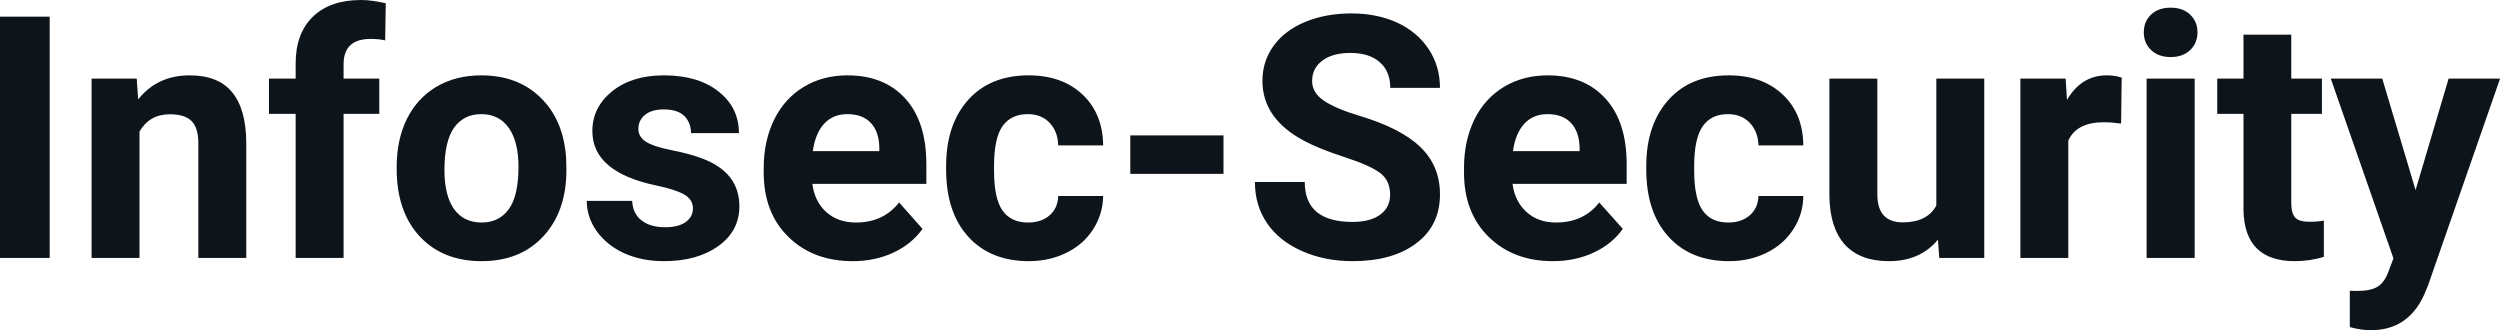 <svg fill="#0d141a" viewBox="0 0 169.535 22.394" height="100%" width="100%" xmlns="http://www.w3.org/2000/svg"><path preserveAspectRatio="none" d="M3.37 1.13L3.37 17.49L0 17.49L0 1.13L3.37 1.13ZM6.21 5.33L9.27 5.33L9.37 6.74Q10.67 5.11 12.86 5.11L12.86 5.11Q14.79 5.11 15.73 6.24Q16.68 7.38 16.70 9.64L16.70 9.64L16.70 17.49L13.45 17.49L13.45 9.71Q13.45 8.68 13.00 8.22Q12.56 7.75 11.51 7.75L11.51 7.75Q10.14 7.75 9.46 8.92L9.46 8.92L9.46 17.49L6.21 17.49L6.21 5.33ZM23.30 17.49L20.05 17.49L20.05 7.72L18.24 7.72L18.24 5.33L20.05 5.33L20.05 4.30Q20.05 2.26 21.22 1.13Q22.39 0 24.50 0L24.50 0Q25.18 0 26.16 0.22L26.16 0.22L26.12 2.74Q25.72 2.64 25.13 2.64L25.13 2.64Q23.30 2.64 23.30 4.36L23.30 4.36L23.30 5.33L25.72 5.33L25.72 7.72L23.30 7.72L23.30 17.49ZM26.90 11.44L26.90 11.30Q26.90 9.49 27.59 8.07Q28.29 6.66 29.60 5.88Q30.91 5.11 32.64 5.11L32.64 5.11Q35.10 5.11 36.65 6.61Q38.21 8.12 38.39 10.70L38.39 10.70L38.41 11.53Q38.41 14.33 36.85 16.02Q35.29 17.71 32.66 17.71Q30.03 17.71 28.46 16.03Q26.90 14.34 26.90 11.44L26.90 11.44ZM30.14 11.53L30.14 11.53Q30.14 13.26 30.79 14.18Q31.45 15.09 32.66 15.09L32.66 15.09Q33.84 15.09 34.50 14.19Q35.16 13.29 35.16 11.30L35.16 11.30Q35.16 9.60 34.50 8.67Q33.84 7.74 32.64 7.74L32.64 7.74Q31.45 7.74 30.79 8.66Q30.14 9.59 30.14 11.53ZM46.99 14.13L46.99 14.13Q46.99 13.53 46.40 13.19Q45.81 12.85 44.51 12.58L44.51 12.58Q40.17 11.67 40.17 8.89L40.17 8.89Q40.17 7.28 41.51 6.19Q42.86 5.11 45.02 5.11L45.02 5.11Q47.34 5.11 48.72 6.20Q50.11 7.29 50.11 9.03L50.11 9.03L46.86 9.03Q46.86 8.33 46.42 7.88Q45.97 7.42 45.01 7.42L45.01 7.42Q44.19 7.42 43.74 7.79Q43.29 8.16 43.29 8.74L43.29 8.74Q43.29 9.28 43.80 9.61Q44.32 9.94 45.53 10.18Q46.74 10.42 47.57 10.73L47.57 10.73Q50.14 11.67 50.14 13.99L50.14 13.99Q50.14 15.66 48.72 16.68Q47.29 17.71 45.03 17.71L45.03 17.71Q43.51 17.71 42.32 17.17Q41.14 16.62 40.46 15.67Q39.79 14.72 39.79 13.62L39.79 13.62L42.87 13.62Q42.91 14.49 43.51 14.95Q44.10 15.41 45.10 15.41L45.10 15.41Q46.03 15.41 46.51 15.05Q46.99 14.70 46.99 14.13ZM57.83 17.71L57.83 17.71Q55.15 17.71 53.47 16.07Q51.79 14.43 51.79 11.70L51.79 11.70L51.79 11.39Q51.79 9.56 52.50 8.11Q53.21 6.67 54.51 5.89Q55.80 5.11 57.47 5.11L57.47 5.11Q59.96 5.11 61.39 6.68Q62.82 8.25 62.82 11.14L62.82 11.14L62.82 12.47L55.09 12.47Q55.24 13.66 56.03 14.38Q56.83 15.09 58.04 15.09L58.04 15.09Q59.91 15.09 60.97 13.73L60.97 13.73L62.56 15.52Q61.83 16.55 60.59 17.13Q59.34 17.71 57.83 17.71ZM57.46 7.74L57.46 7.74Q56.49 7.74 55.89 8.39Q55.29 9.04 55.12 10.25L55.12 10.25L59.63 10.25L59.63 10.00Q59.61 8.92 59.05 8.33Q58.49 7.74 57.46 7.74ZM69.72 15.09L69.72 15.09Q70.62 15.09 71.18 14.60Q71.74 14.11 71.76 13.29L71.76 13.29L74.81 13.29Q74.79 14.52 74.13 15.55Q73.47 16.58 72.32 17.14Q71.17 17.71 69.77 17.71L69.77 17.71Q67.17 17.71 65.66 16.05Q64.16 14.40 64.16 11.48L64.16 11.48L64.16 11.26Q64.16 8.46 65.65 6.78Q67.15 5.11 69.75 5.11L69.75 5.11Q72.03 5.11 73.41 6.41Q74.78 7.70 74.81 9.86L74.81 9.86L71.76 9.86Q71.74 8.92 71.18 8.33Q70.62 7.74 69.70 7.74L69.70 7.74Q68.56 7.74 67.98 8.56Q67.41 9.39 67.41 11.24L67.41 11.24L67.41 11.58Q67.41 13.45 67.98 14.27Q68.55 15.09 69.72 15.09ZM82.97 9.18L82.97 11.79L76.65 11.79L76.65 9.18L82.97 9.18ZM94.27 13.20L94.27 13.20Q94.27 12.24 93.59 11.73Q92.92 11.22 91.17 10.65Q89.42 10.08 88.40 9.53L88.40 9.53Q85.61 8.03 85.61 5.48L85.61 5.48Q85.61 4.16 86.36 3.12Q87.10 2.08 88.50 1.49Q89.90 0.91 91.64 0.91L91.64 0.91Q93.39 0.91 94.76 1.54Q96.13 2.18 96.89 3.34Q97.65 4.49 97.65 5.96L97.65 5.96L94.28 5.96Q94.28 4.84 93.57 4.22Q92.86 3.59 91.58 3.59L91.58 3.59Q90.35 3.59 89.66 4.12Q88.98 4.64 88.98 5.49L88.98 5.49Q88.98 6.29 89.78 6.83Q90.58 7.37 92.15 7.84L92.15 7.84Q95.02 8.70 96.33 9.98Q97.65 11.26 97.65 13.17L97.65 13.17Q97.65 15.30 96.04 16.50Q94.44 17.71 91.72 17.71L91.72 17.71Q89.83 17.71 88.28 17.02Q86.73 16.33 85.92 15.13Q85.10 13.93 85.10 12.34L85.10 12.34L88.48 12.34Q88.48 15.05 91.72 15.05L91.72 15.05Q92.92 15.05 93.59 14.56Q94.27 14.07 94.27 13.20ZM105.31 17.71L105.31 17.71Q102.64 17.71 100.96 16.07Q99.28 14.43 99.28 11.70L99.28 11.70L99.28 11.39Q99.28 9.56 99.98 8.11Q100.69 6.67 101.99 5.89Q103.29 5.11 104.95 5.11L104.95 5.11Q107.44 5.11 108.87 6.68Q110.31 8.25 110.31 11.14L110.31 11.14L110.31 12.47L102.57 12.47Q102.73 13.66 103.52 14.38Q104.31 15.09 105.52 15.09L105.52 15.09Q107.40 15.09 108.45 13.73L108.45 13.73L110.05 15.52Q109.32 16.55 108.07 17.13Q106.82 17.71 105.31 17.71ZM104.94 7.74L104.94 7.74Q103.97 7.74 103.37 8.39Q102.77 9.04 102.60 10.25L102.60 10.25L107.12 10.25L107.12 10.00Q107.09 8.92 106.53 8.33Q105.97 7.74 104.94 7.74ZM117.20 15.09L117.20 15.09Q118.10 15.09 118.66 14.60Q119.22 14.11 119.25 13.29L119.25 13.29L122.29 13.29Q122.28 14.52 121.61 15.55Q120.95 16.58 119.80 17.14Q118.65 17.71 117.26 17.71L117.26 17.71Q114.65 17.71 113.15 16.05Q111.64 14.40 111.64 11.48L111.64 11.48L111.64 11.26Q111.64 8.46 113.14 6.78Q114.63 5.11 117.23 5.11L117.23 5.11Q119.51 5.11 120.89 6.41Q122.27 7.70 122.29 9.86L122.29 9.86L119.25 9.86Q119.22 8.92 118.66 8.33Q118.10 7.74 117.18 7.74L117.18 7.74Q116.04 7.74 115.47 8.56Q114.89 9.39 114.89 11.24L114.89 11.24L114.89 11.58Q114.89 13.45 115.46 14.27Q116.03 15.09 117.20 15.09ZM131.51 17.49L131.42 16.25Q130.22 17.71 128.09 17.71L128.09 17.71Q126.14 17.71 125.11 16.59Q124.09 15.46 124.06 13.30L124.06 13.30L124.06 5.33L127.31 5.33L127.31 13.18Q127.31 15.08 129.04 15.08L129.04 15.08Q130.69 15.08 131.31 13.94L131.31 13.94L131.31 5.33L134.56 5.33L134.56 17.49L131.51 17.49ZM143.88 5.26L143.84 8.38Q143.18 8.29 142.67 8.29L142.67 8.29Q140.83 8.29 140.26 9.53L140.26 9.53L140.26 17.49L137.01 17.49L137.01 5.33L140.08 5.33L140.17 6.78Q141.14 5.11 142.87 5.11L142.87 5.11Q143.41 5.11 143.88 5.26L143.88 5.26ZM148.83 5.33L148.83 17.49L145.57 17.49L145.57 5.33L148.83 5.33ZM145.38 2.19L145.38 2.19Q145.38 1.46 145.87 0.99Q146.36 0.52 147.20 0.52L147.20 0.52Q148.03 0.52 148.52 0.99Q149.02 1.46 149.02 2.19L149.02 2.19Q149.02 2.93 148.52 3.40Q148.02 3.87 147.20 3.87Q146.38 3.87 145.88 3.40Q145.38 2.93 145.38 2.19ZM152.14 2.35L155.38 2.35L155.38 5.33L157.46 5.33L157.46 7.72L155.38 7.72L155.38 13.78Q155.38 14.45 155.64 14.75Q155.90 15.04 156.63 15.04L156.63 15.04Q157.17 15.04 157.59 14.96L157.59 14.96L157.59 17.42Q156.63 17.71 155.62 17.71L155.62 17.71Q152.21 17.71 152.14 14.26L152.14 14.26L152.14 7.72L150.36 7.72L150.36 5.33L152.14 5.33L152.14 2.35ZM161.55 5.33L163.81 12.89L166.05 5.33L169.54 5.33L164.65 19.37L164.38 20.01Q163.29 22.39 160.79 22.39L160.79 22.39Q160.08 22.39 159.35 22.18L159.35 22.18L159.35 19.72L159.84 19.73Q160.76 19.73 161.22 19.45Q161.67 19.17 161.93 18.52L161.93 18.52L162.31 17.52L158.06 5.33L161.55 5.33Z"></path></svg>
